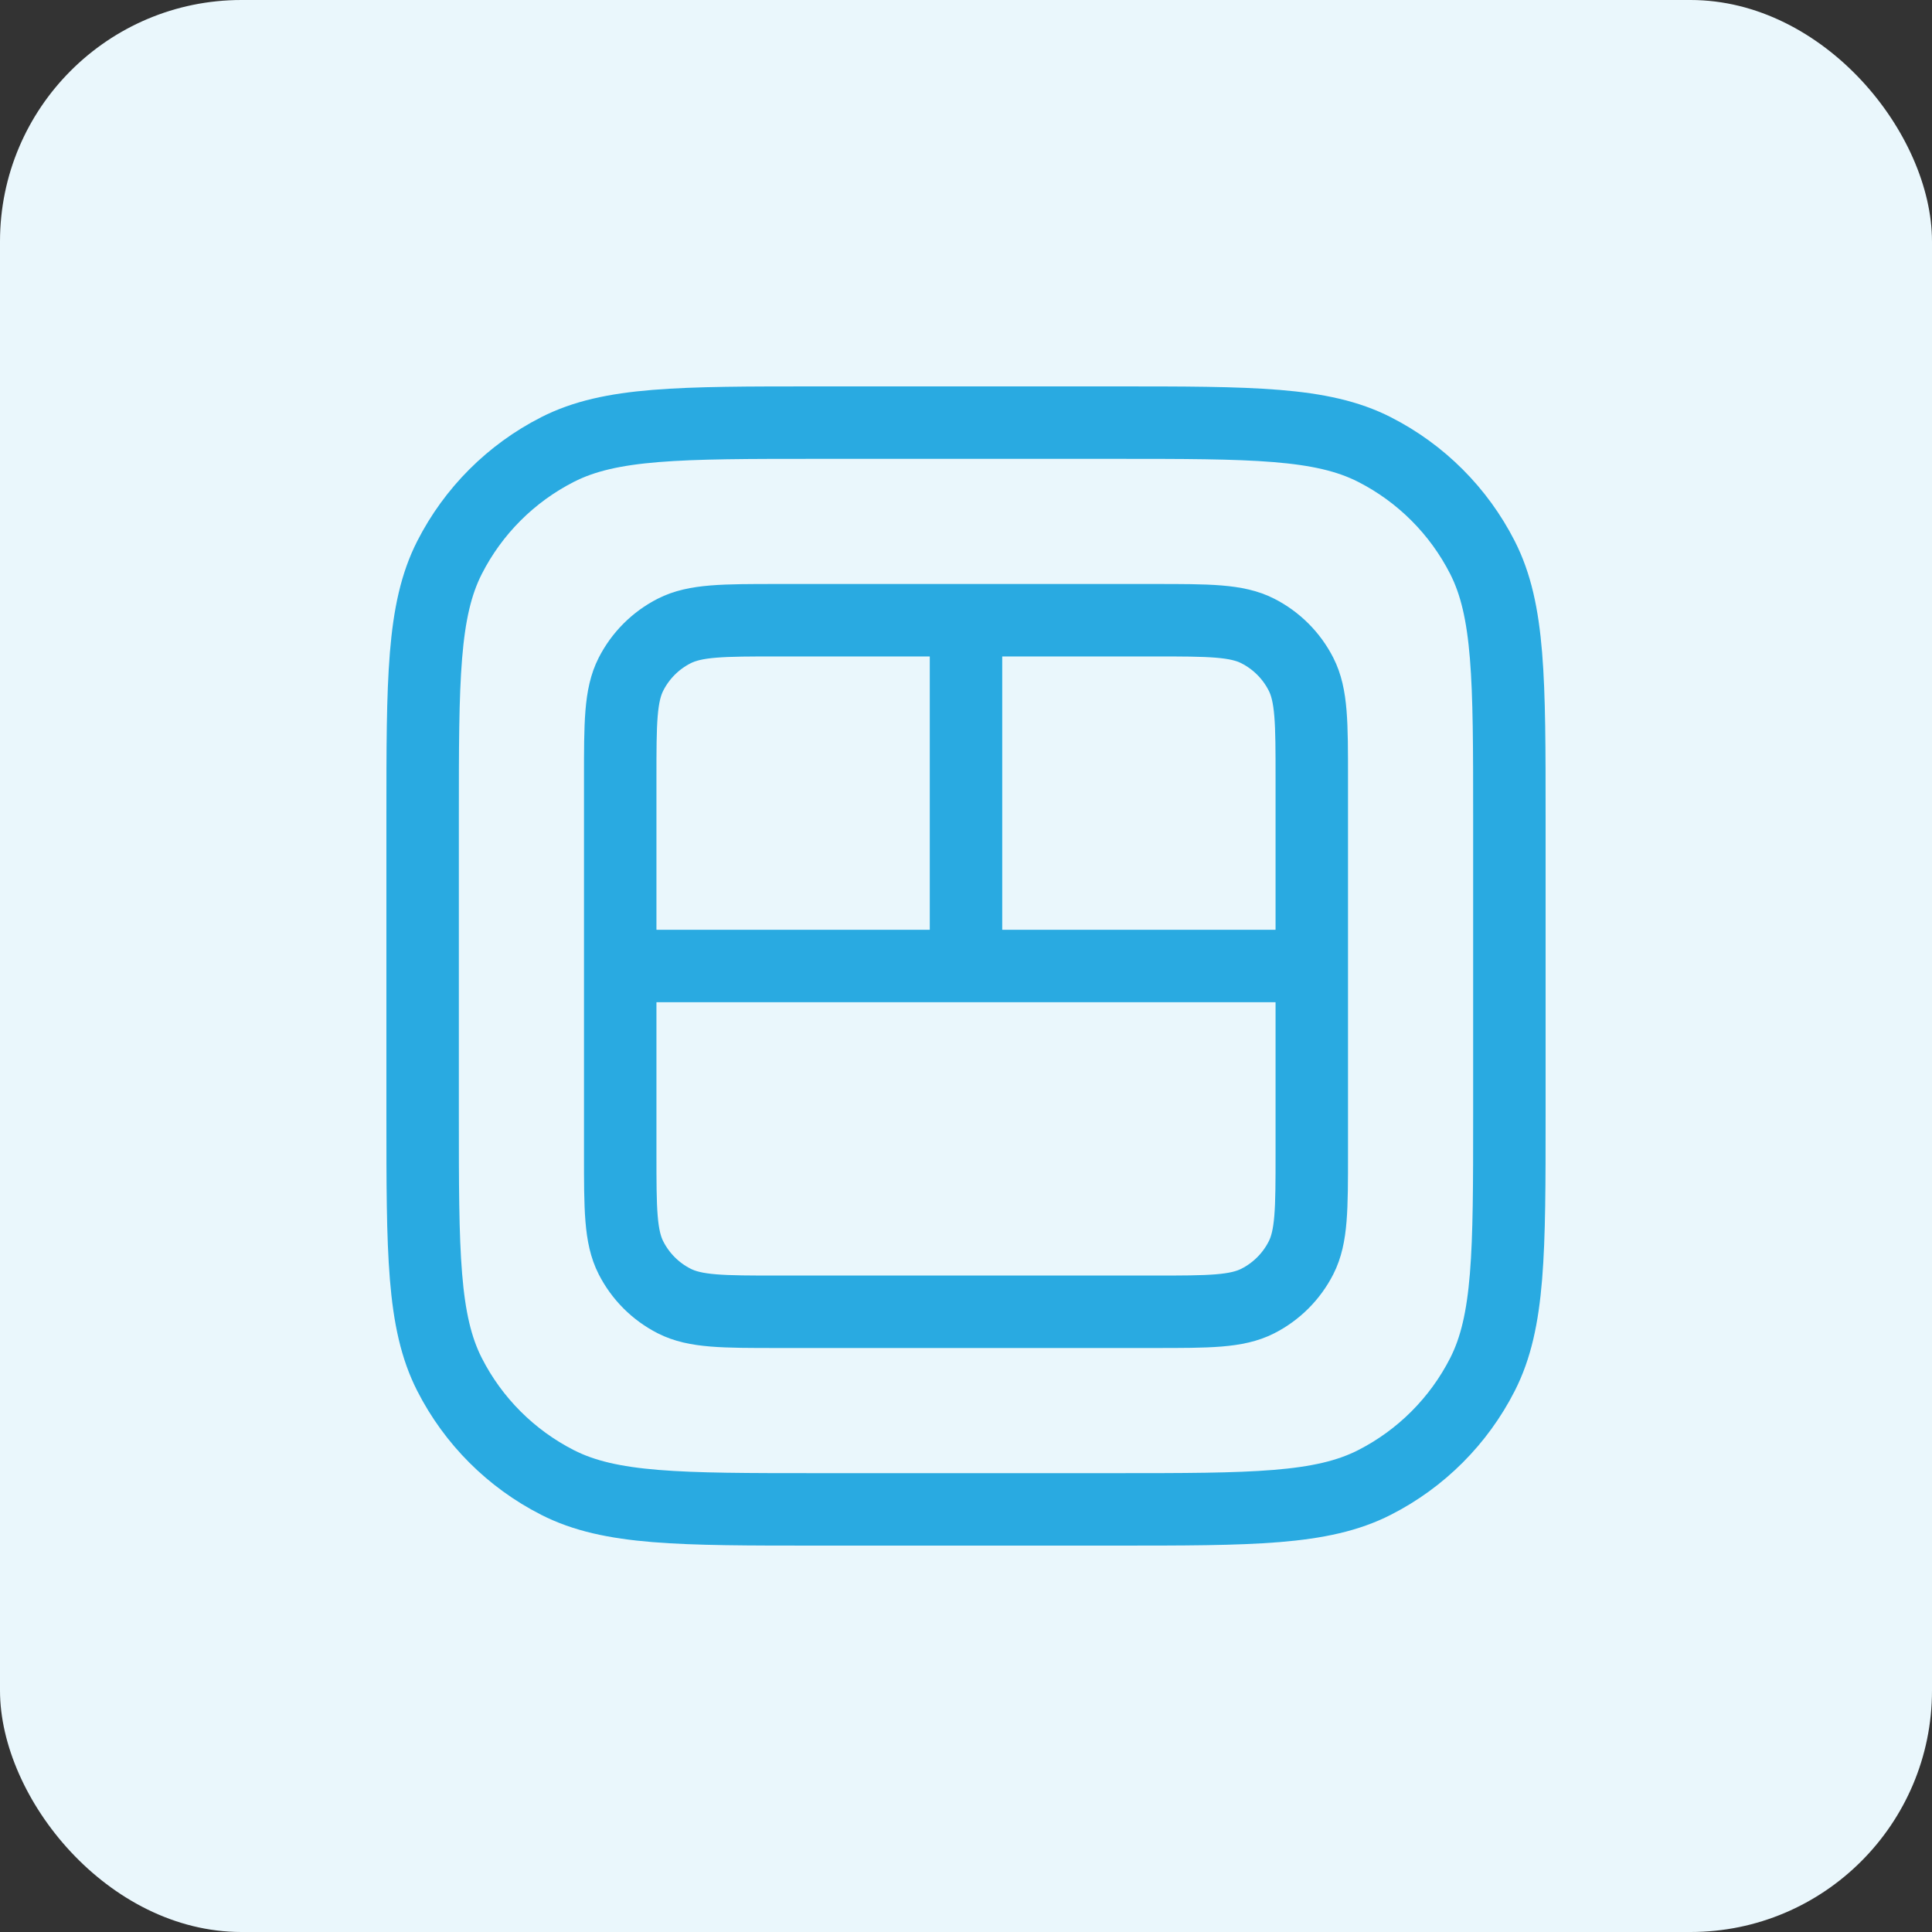 <svg width="80" height="80" viewBox="0 0 80 80" fill="none" xmlns="http://www.w3.org/2000/svg">
<rect x="0" y="0" width="80" height="80" fill="#333333" stroke="none"/>
<rect width="80" height="80" rx="10" fill="#EAF7FC"/>
<path d="M40 25.682V40M54.318 40L25.682 40M33.864 62.5H46.136C51.864 62.5 54.728 62.5 56.916 61.385C58.84 60.405 60.405 58.84 61.385 56.916C62.5 54.728 62.5 51.864 62.5 46.136V33.864C62.5 28.136 62.5 25.272 61.385 23.084C60.405 21.16 58.84 19.595 56.916 18.615C54.728 17.5 51.864 17.5 46.136 17.5H33.864C28.136 17.5 25.272 17.5 23.084 18.615C21.16 19.595 19.595 21.16 18.615 23.084C17.5 25.272 17.5 28.136 17.5 33.864V46.136C17.5 51.864 17.5 54.728 18.615 56.916C19.595 58.84 21.16 60.405 23.084 61.385C25.272 62.5 28.136 62.5 33.864 62.5ZM32.227 54.318H47.773C50.064 54.318 51.209 54.318 52.084 53.872C52.854 53.48 53.48 52.854 53.872 52.084C54.318 51.209 54.318 50.064 54.318 47.773V32.227C54.318 29.936 54.318 28.791 53.872 27.916C53.48 27.146 52.854 26.52 52.084 26.128C51.209 25.682 50.064 25.682 47.773 25.682H32.227C29.936 25.682 28.791 25.682 27.916 26.128C27.146 26.52 26.52 27.146 26.128 27.916C25.682 28.791 25.682 29.936 25.682 32.227V47.773C25.682 50.064 25.682 51.209 26.128 52.084C26.52 52.854 27.146 53.48 27.916 53.872C28.791 54.318 29.936 54.318 32.227 54.318Z" stroke="#29AAE1" stroke-width="3" stroke-linecap="round" stroke-linejoin="round"/>
</svg>
